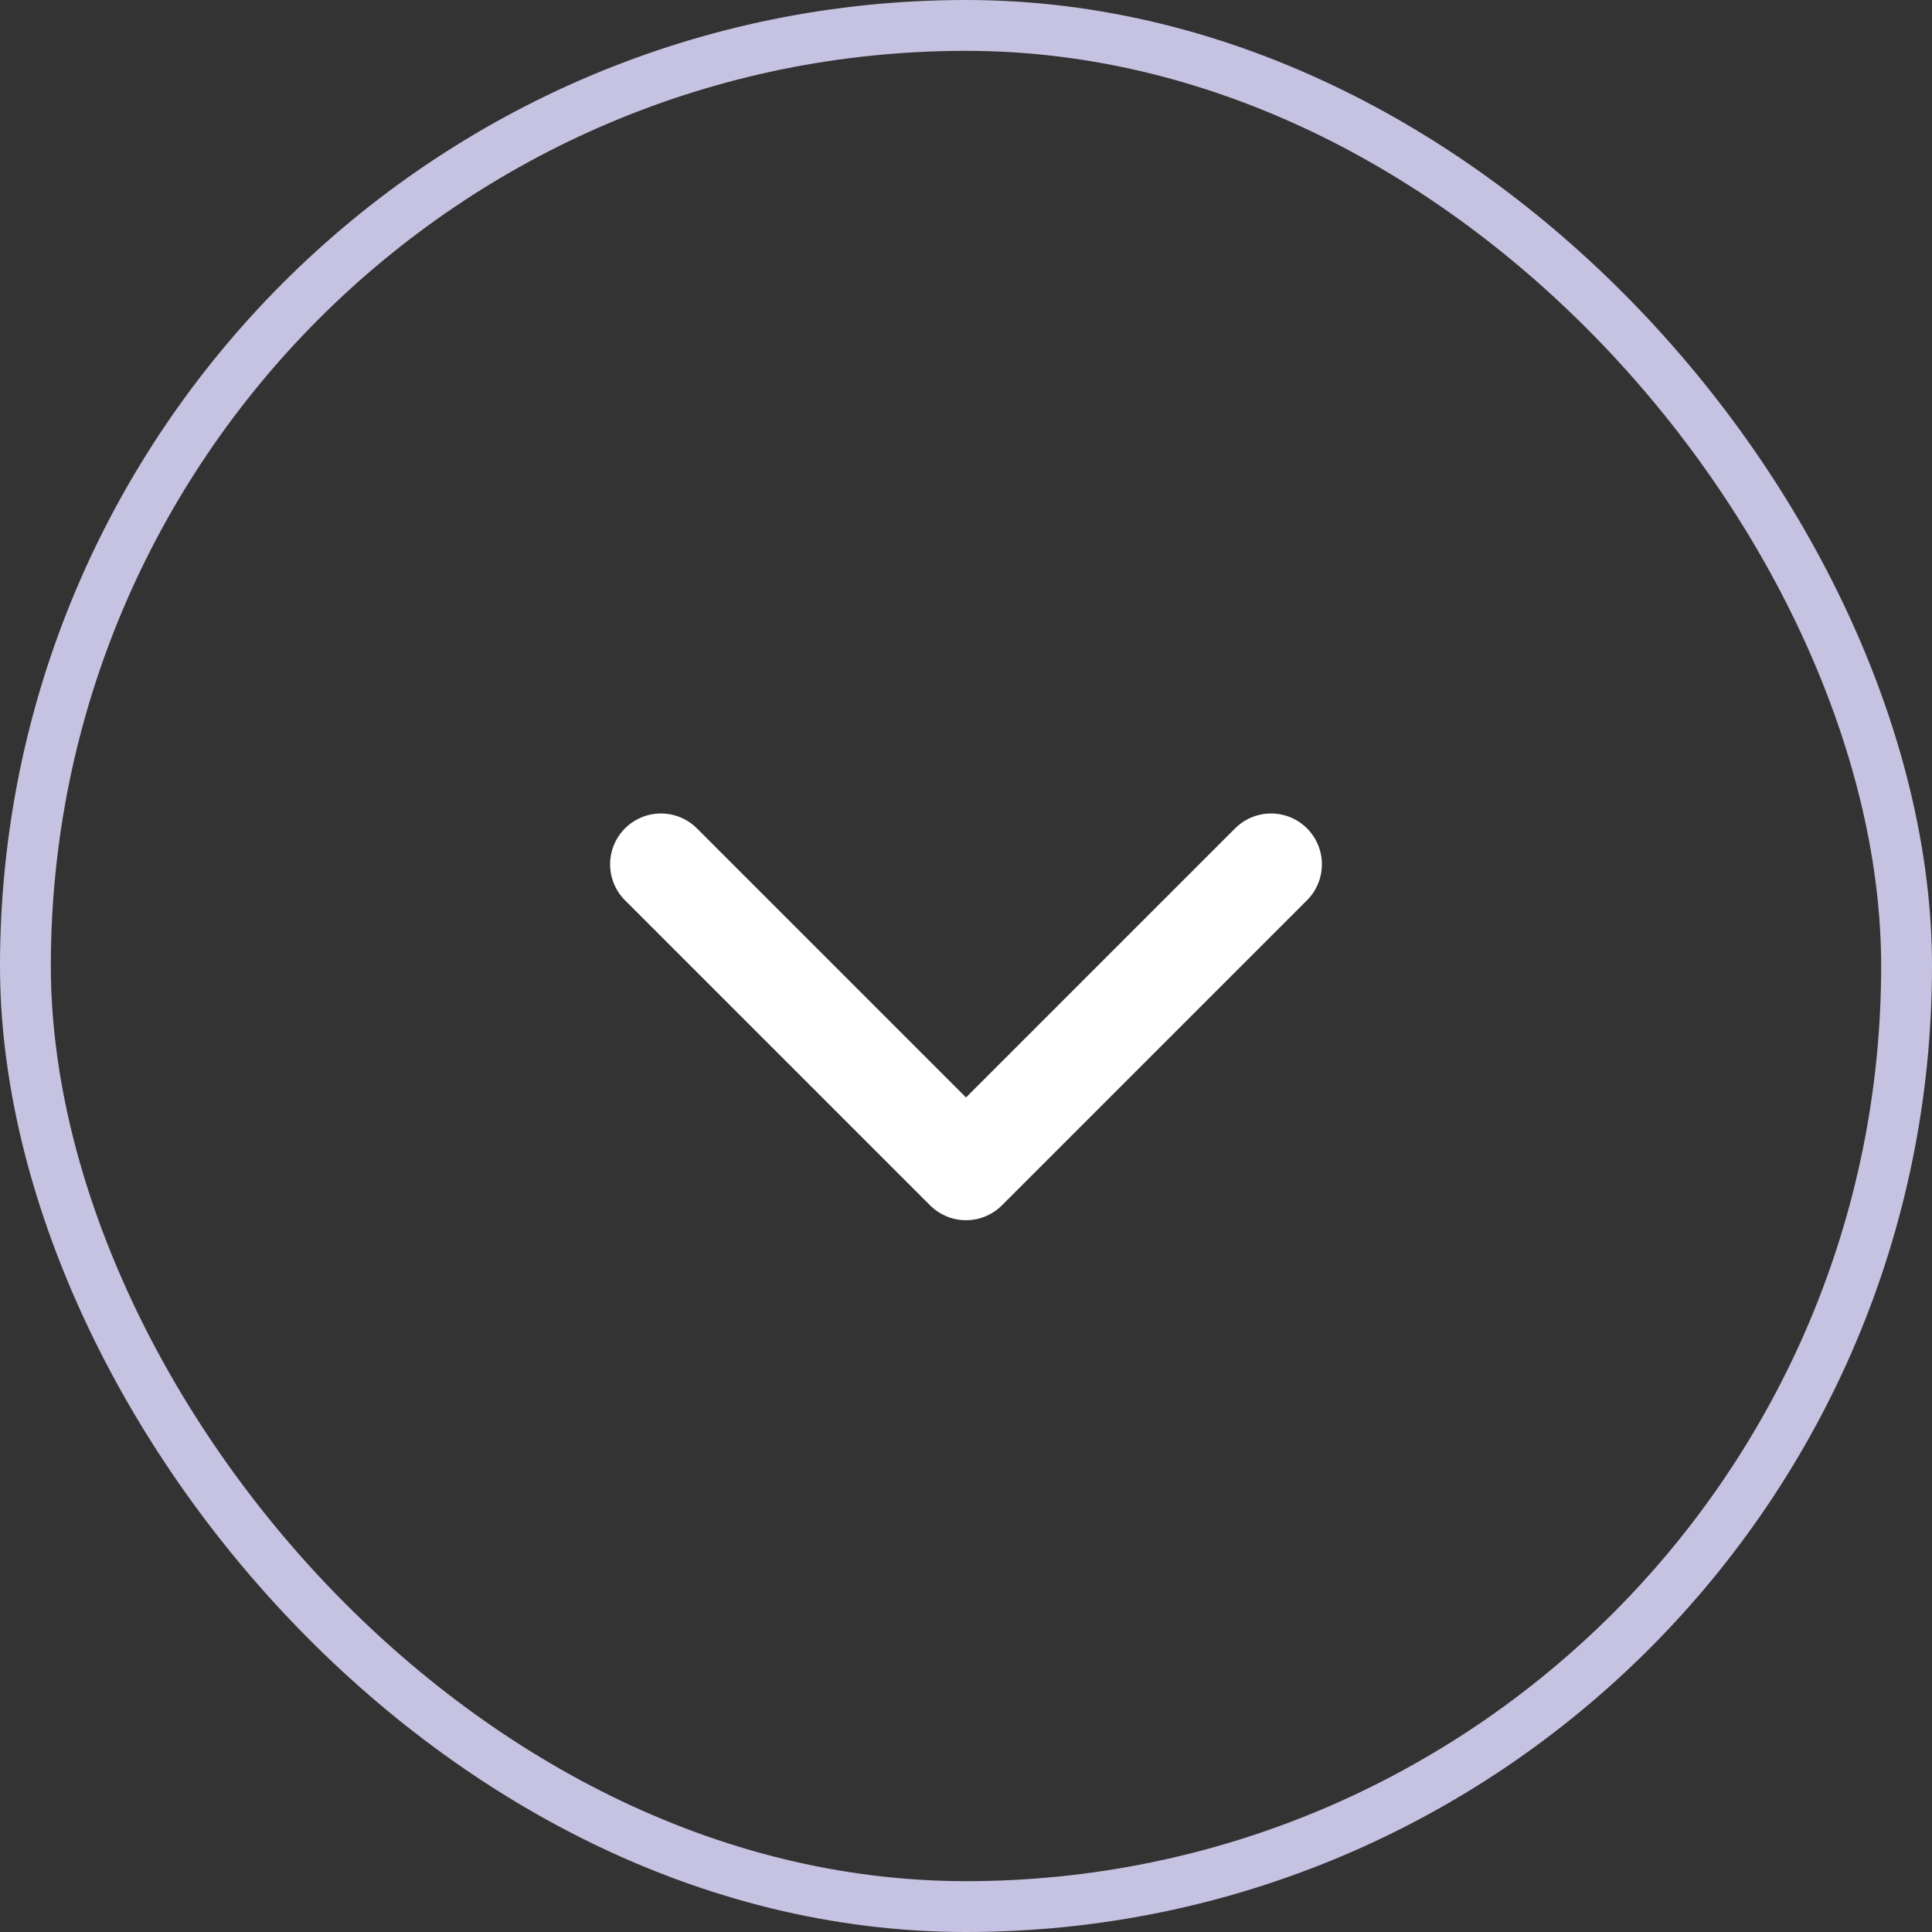 <?xml version="1.0" encoding="utf-8"?>
<svg xmlns="http://www.w3.org/2000/svg" fill="none" height="38" viewBox="0 0 38 38" width="38">
<rect x="0" y="0" width="38" height="38" fill="#333333" stroke="none"/>
<rect height="37" rx="18.5" stroke="#C6C2E1" width="37" x="0.5" y="0.5"/>
<path d="M13 17L19 23L25 17" stroke="white" stroke-linecap="round" stroke-linejoin="round" stroke-width="2"/>
</svg>